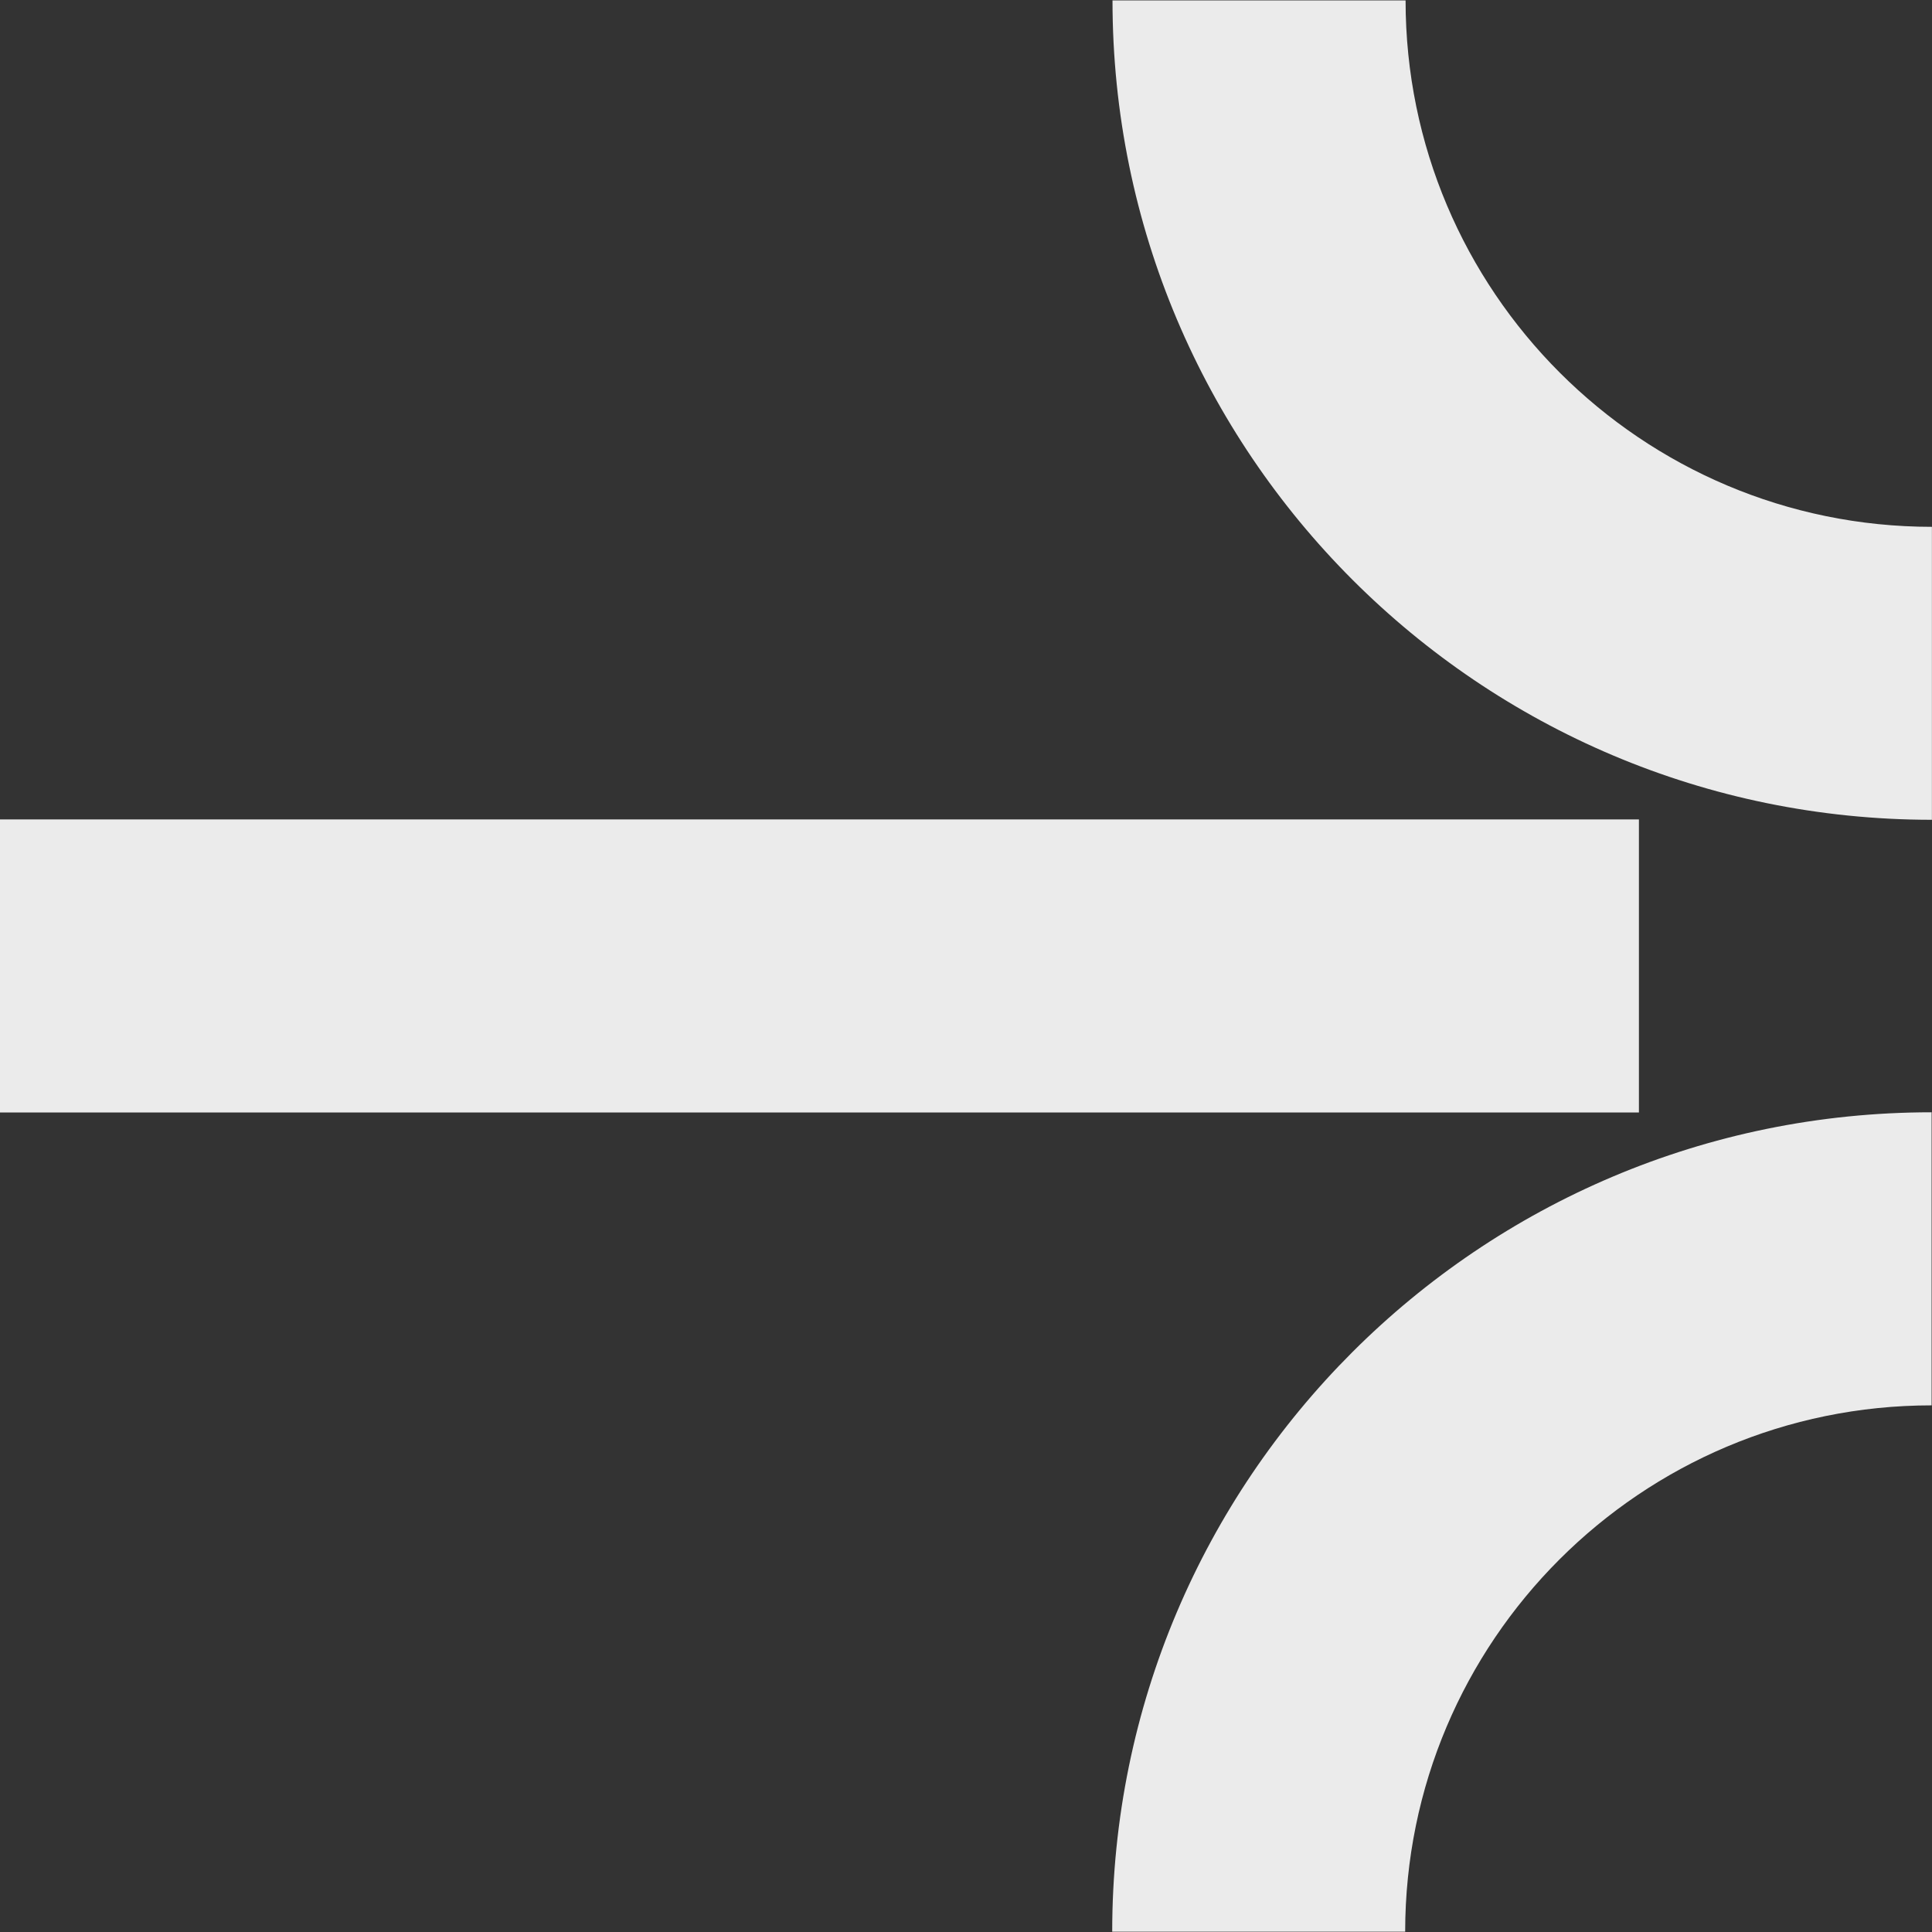 <?xml version="1.0" encoding="UTF-8"?> <svg xmlns="http://www.w3.org/2000/svg" width="99" height="99" viewBox="0 0 99 99" fill="none"><rect x="0" y="0" width="99" height="99" fill="#333333" stroke="none"/><path d="M99.001 26.996C84.102 26.996 72.025 14.918 72.025 0.02H57.007V0C57.007 0 57.007 0.015 57.007 0.02C57.007 23.209 75.806 42.008 98.996 42.008V26.991L99.001 26.996Z" fill="#EBEBEB"></path><path d="M72.004 98.99C72.004 84.091 84.082 72.014 98.98 72.014V56.996H99C99 56.996 98.985 56.996 98.98 56.996C75.791 56.996 56.992 75.795 56.992 98.985H72.009L72.004 98.99Z" fill="#EBEBEB"></path><path d="M83.982 41.989H0V57.006H83.982V41.989Z" fill="#EBEBEB"></path></svg> 